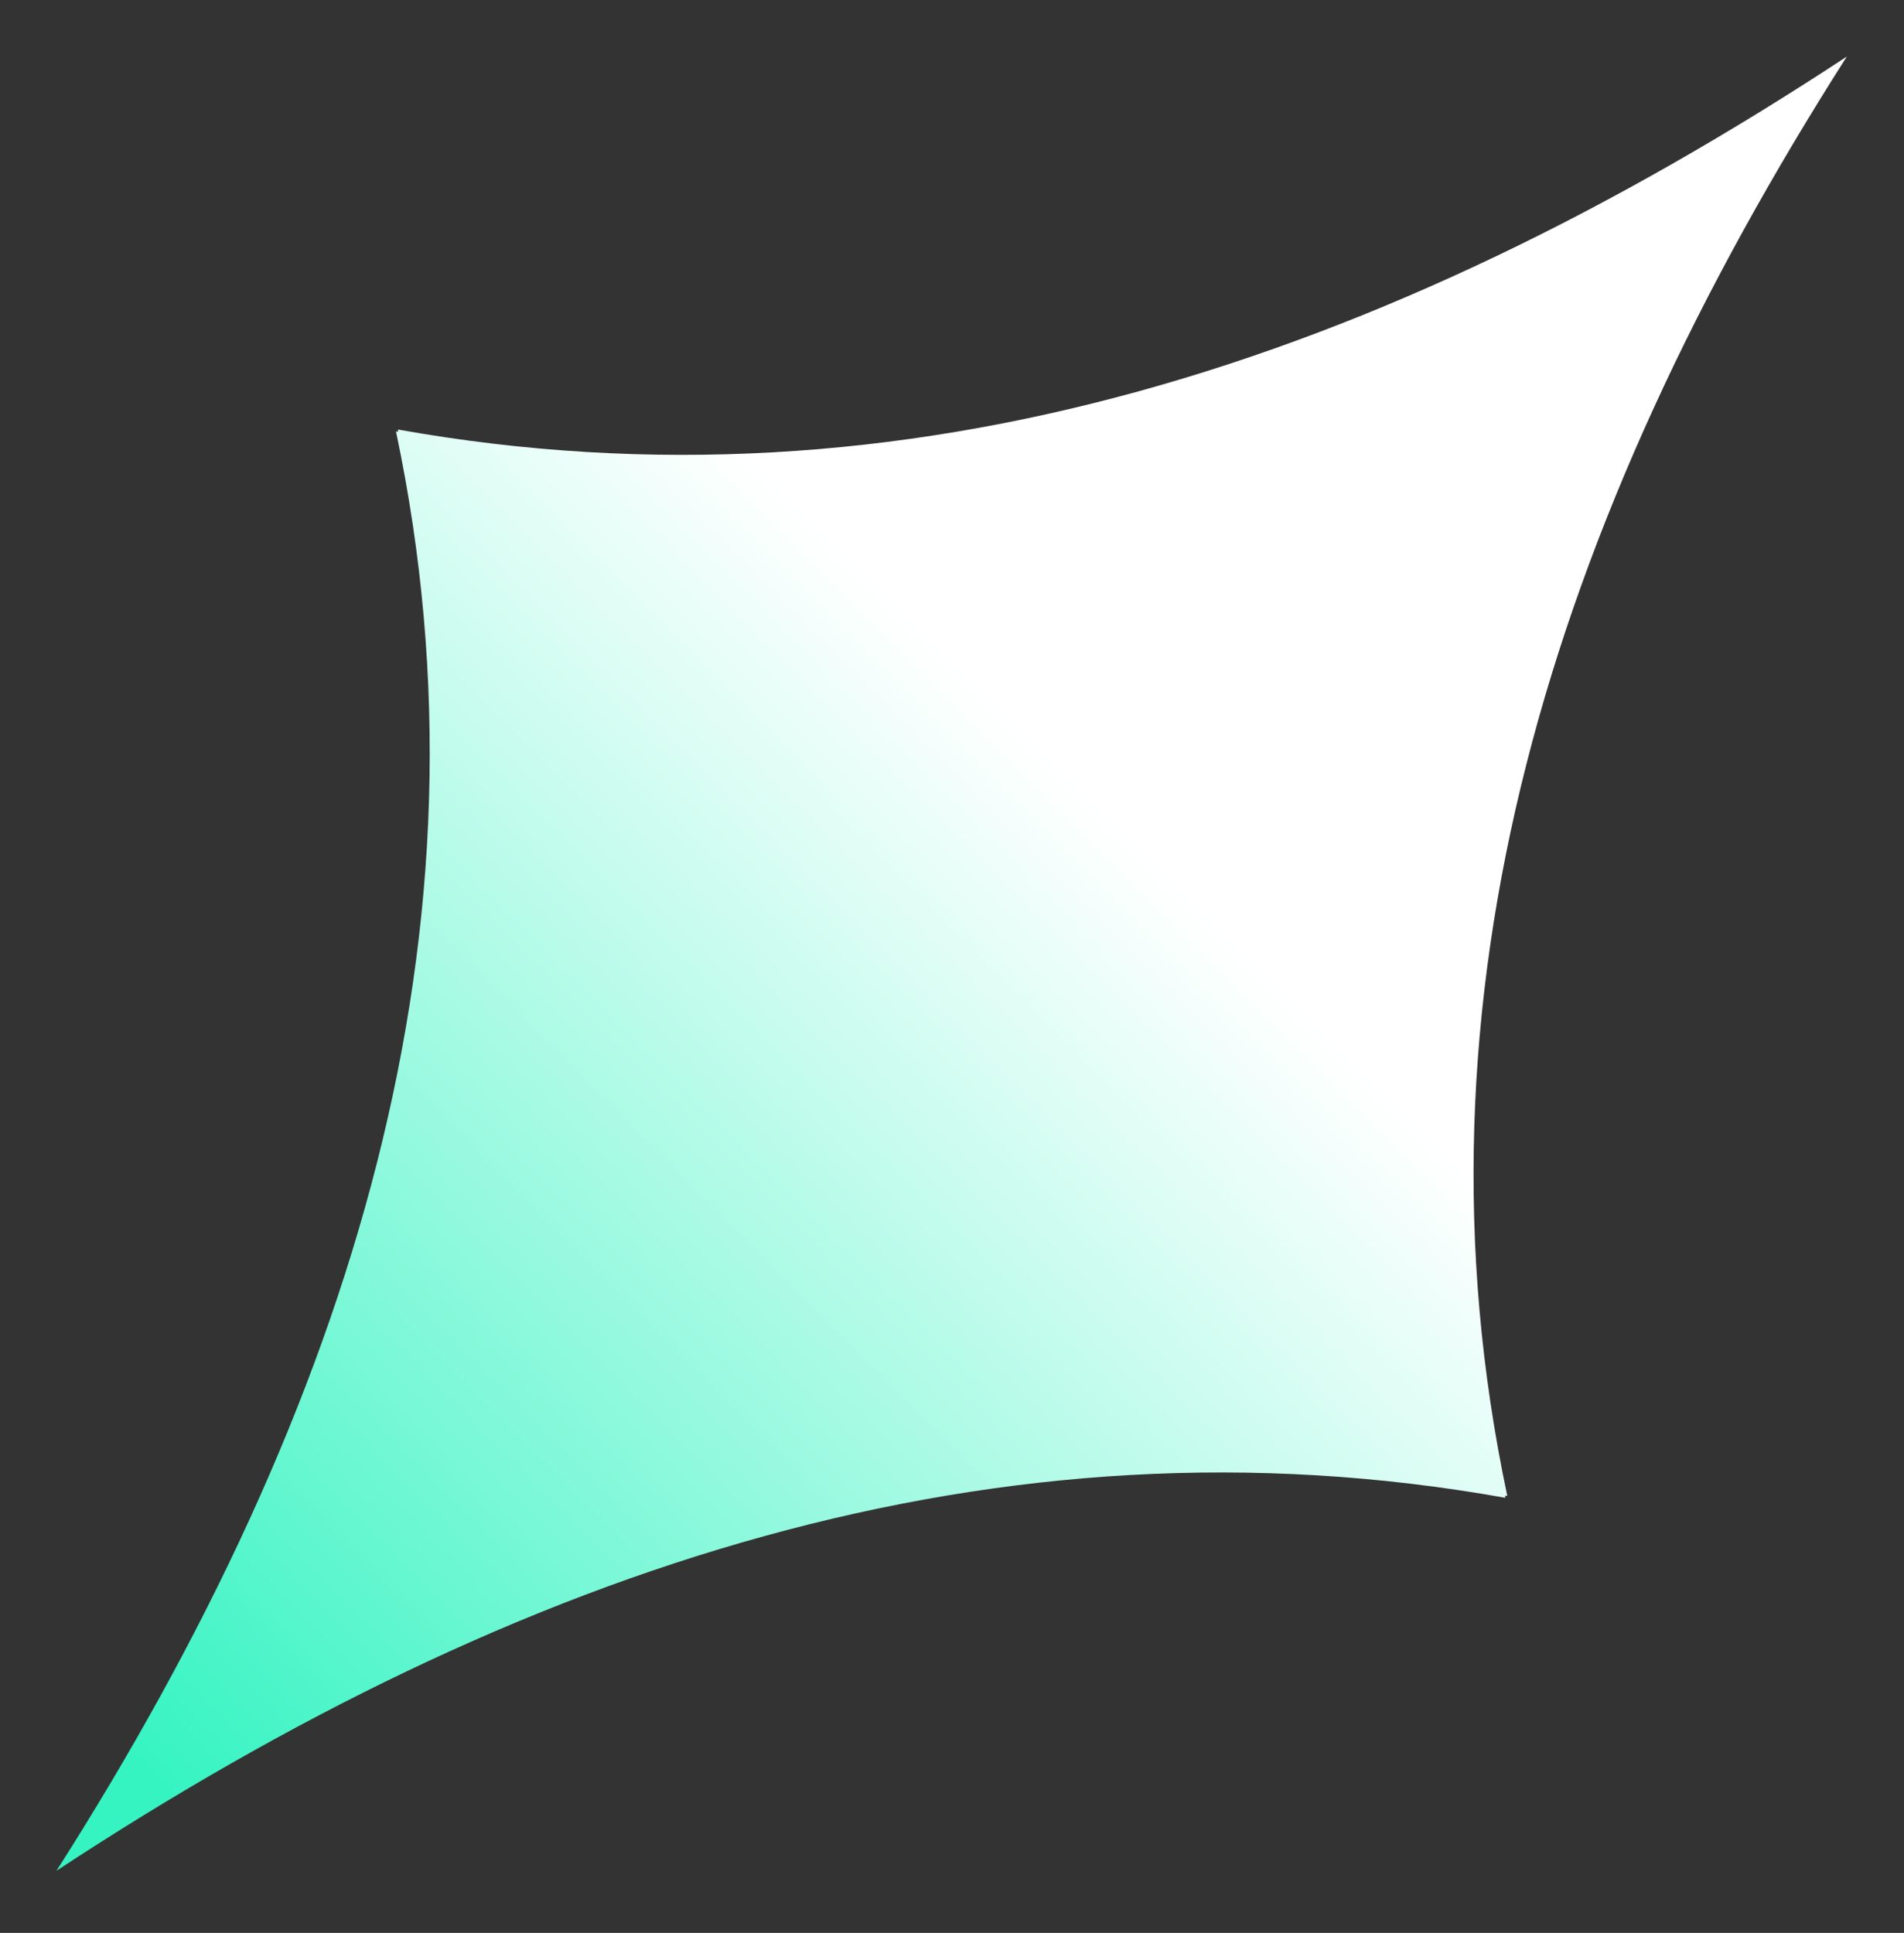 <?xml version="1.0" encoding="UTF-8"?> <svg xmlns="http://www.w3.org/2000/svg" width="132" height="134" viewBox="0 0 132 134" fill="none"><rect x="0" y="0" width="132" height="134" fill="#333333" stroke="none"/><path d="M104.496 103.703C97.21 69.237 107.471 36.167 128.036 3.921C95.914 25.059 62.69 36.057 27.587 29.777L27.604 29.926L27.453 29.912C34.739 64.377 24.479 97.447 3.914 129.694C36.035 108.556 69.259 97.557 104.362 103.837L104.345 103.689L104.496 103.703Z" fill="url(#paint0_linear_400_1034)"></path><defs><linearGradient id="paint0_linear_400_1034" x1="123.677" y1="10.04" x2="-24.469" y2="157.787" gradientUnits="userSpaceOnUse"><stop offset="0.316" stop-color="white"></stop><stop offset="0.764" stop-color="#36F4C2"></stop><stop offset="0.879" stop-color="#36F4C2"></stop></linearGradient></defs></svg> 